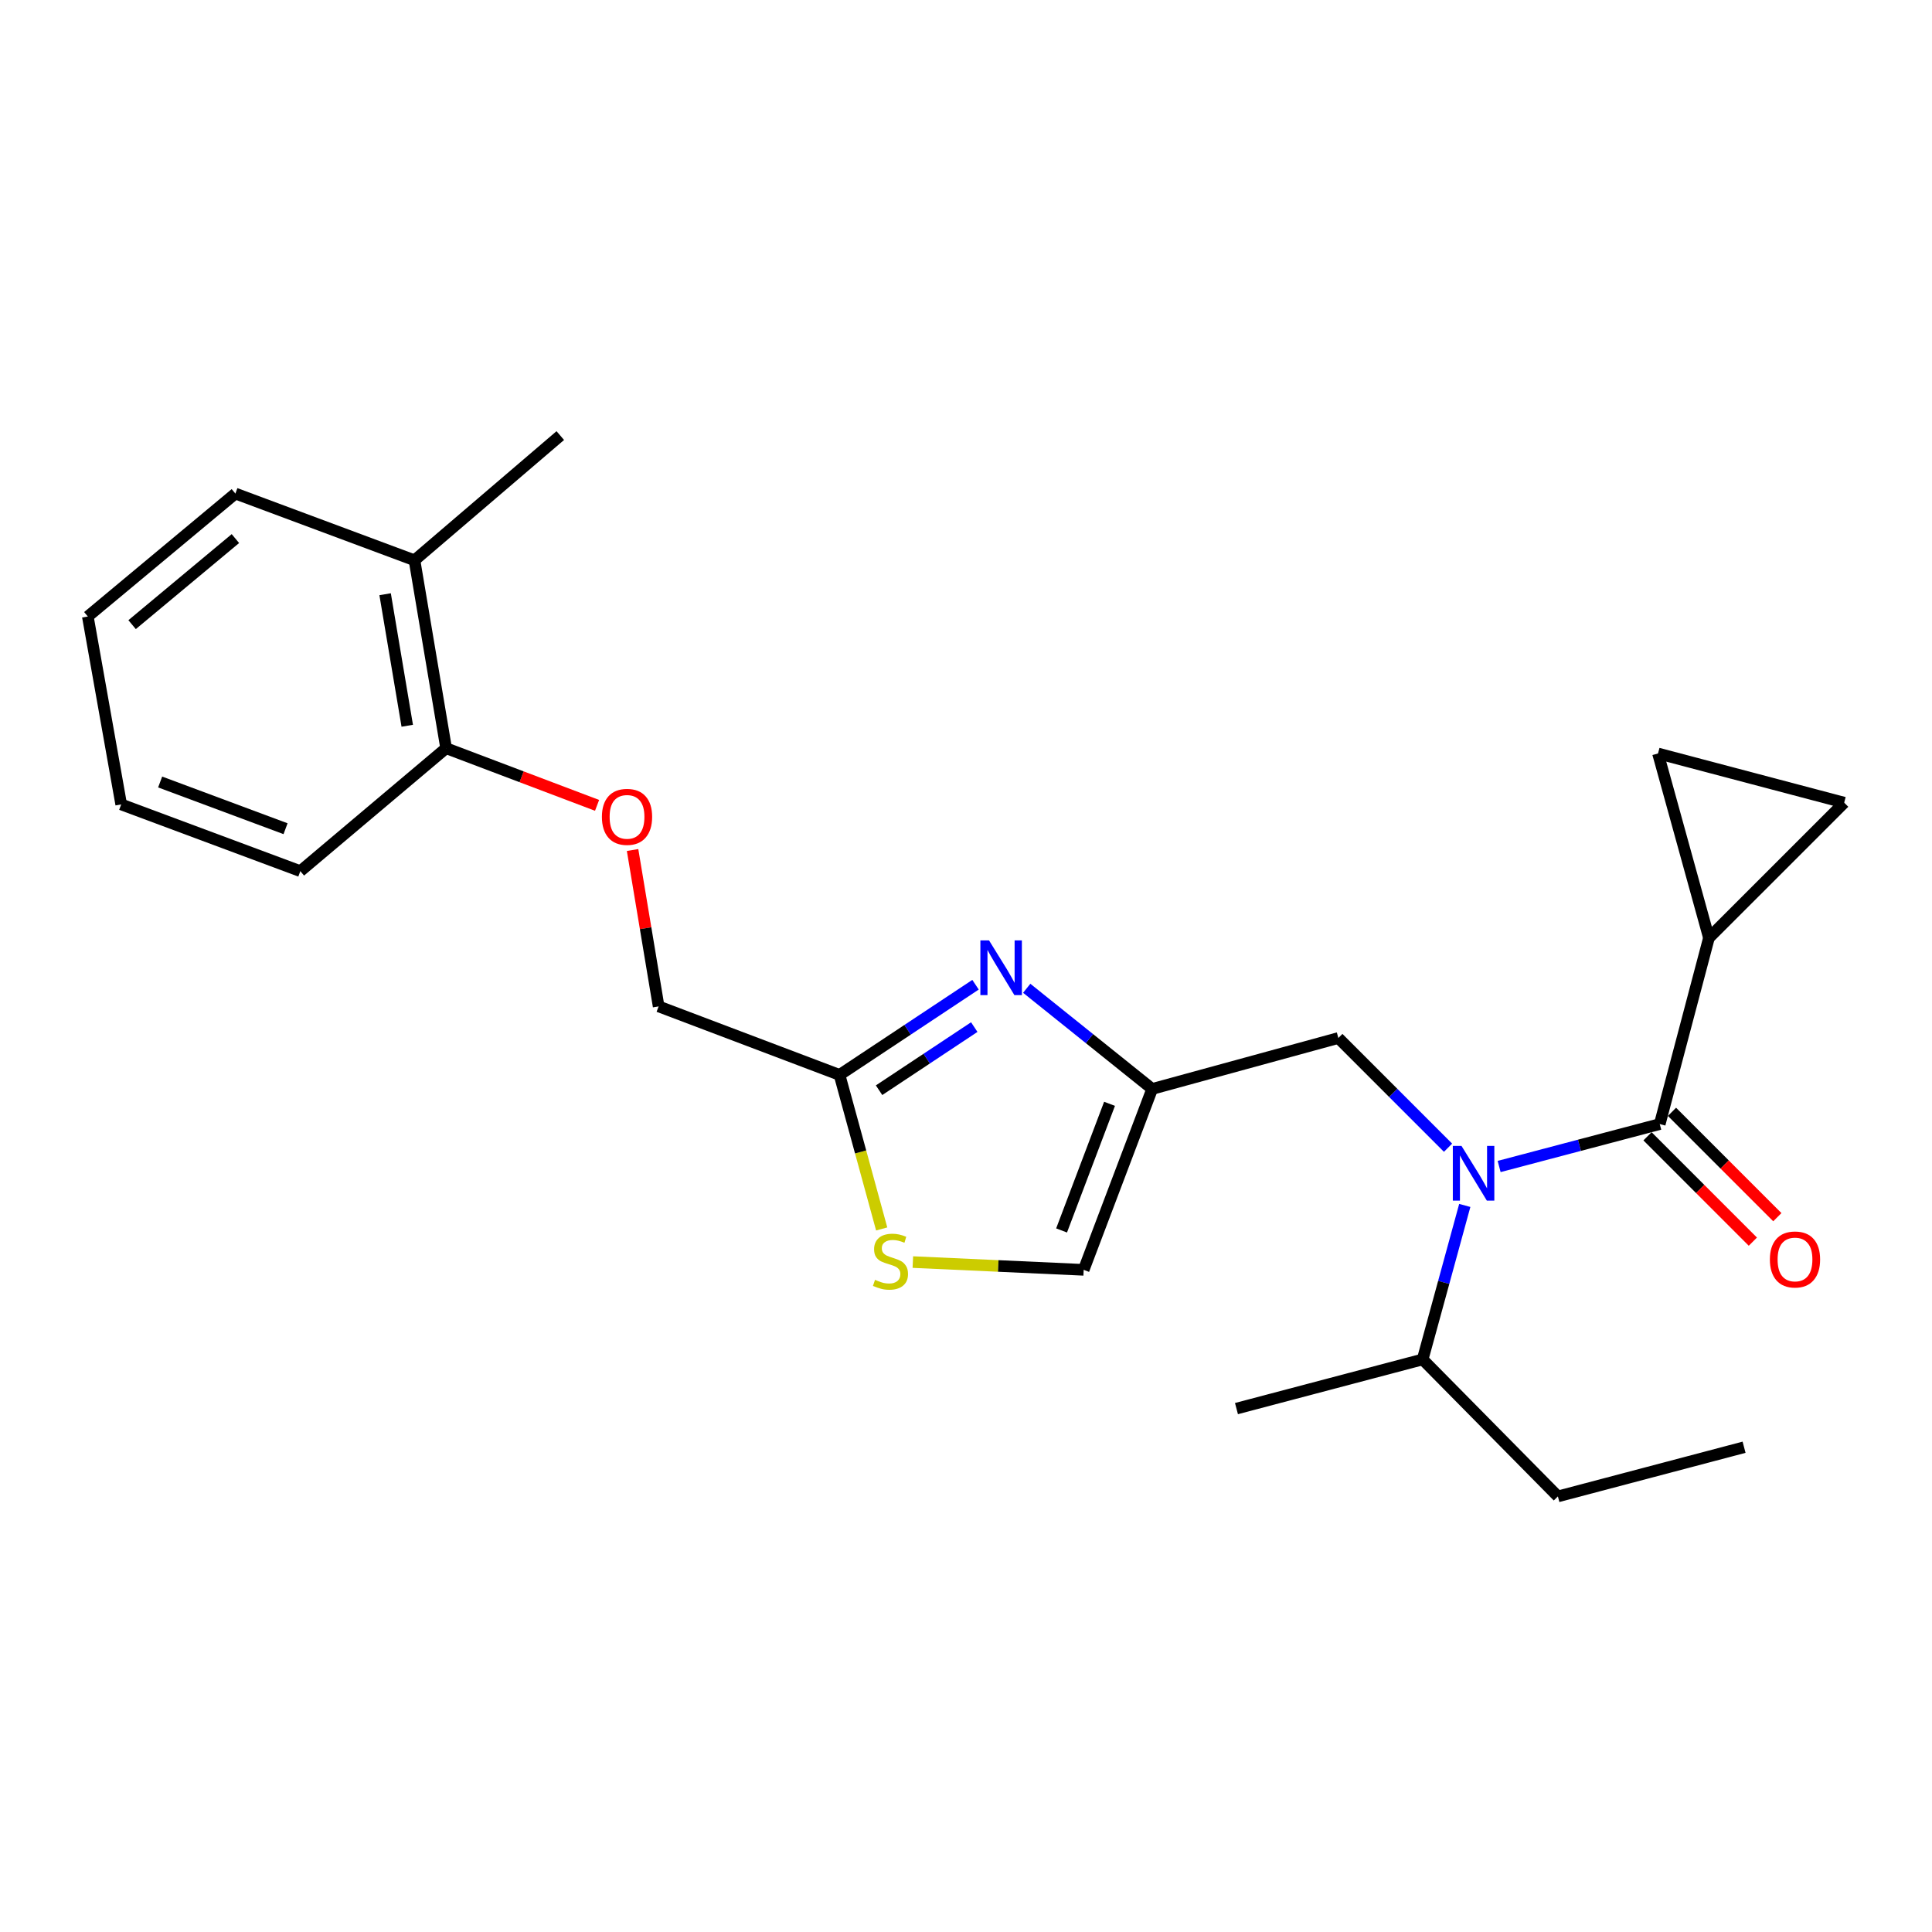 <?xml version='1.0' encoding='iso-8859-1'?>
<svg version='1.1' baseProfile='full'
              xmlns='http://www.w3.org/2000/svg'
                      xmlns:rdkit='http://www.rdkit.org/xml'
                      xmlns:xlink='http://www.w3.org/1999/xlink'
                  xml:space='preserve'
width='1000px' height='1000px' viewBox='0 0 1000 1000'>
<!-- END OF HEADER -->
<rect style='opacity:1.0;fill:#FFFFFF;stroke:none' width='1000' height='1000' x='0' y='0'> </rect>
<path class='bond-0' d='M 884.543,485.45 L 954.545,415.458' style='fill:none;fill-rule:evenodd;stroke:#000000;stroke-width:6px;stroke-linecap:butt;stroke-linejoin:miter;stroke-opacity:1' />
<path class='bond-1' d='M 884.543,485.45 L 858.181,390.001' style='fill:none;fill-rule:evenodd;stroke:#000000;stroke-width:6px;stroke-linecap:butt;stroke-linejoin:miter;stroke-opacity:1' />
<path class='bond-2' d='M 884.543,485.45 L 859.086,581.815' style='fill:none;fill-rule:evenodd;stroke:#000000;stroke-width:6px;stroke-linecap:butt;stroke-linejoin:miter;stroke-opacity:1' />
<path class='bond-3' d='M 749.507,594.055 L 721.118,565.663' style='fill:none;fill-rule:evenodd;stroke:#0000FF;stroke-width:6px;stroke-linecap:butt;stroke-linejoin:miter;stroke-opacity:1' />
<path class='bond-3' d='M 721.118,565.663 L 692.73,537.27' style='fill:none;fill-rule:evenodd;stroke:#000000;stroke-width:6px;stroke-linecap:butt;stroke-linejoin:miter;stroke-opacity:1' />
<path class='bond-4' d='M 775.953,603.777 L 817.52,592.796' style='fill:none;fill-rule:evenodd;stroke:#0000FF;stroke-width:6px;stroke-linecap:butt;stroke-linejoin:miter;stroke-opacity:1' />
<path class='bond-4' d='M 817.52,592.796 L 859.086,581.815' style='fill:none;fill-rule:evenodd;stroke:#000000;stroke-width:6px;stroke-linecap:butt;stroke-linejoin:miter;stroke-opacity:1' />
<path class='bond-5' d='M 758.165,623.93 L 747.262,663.783' style='fill:none;fill-rule:evenodd;stroke:#0000FF;stroke-width:6px;stroke-linecap:butt;stroke-linejoin:miter;stroke-opacity:1' />
<path class='bond-5' d='M 747.262,663.783 L 736.359,703.637' style='fill:none;fill-rule:evenodd;stroke:#000000;stroke-width:6px;stroke-linecap:butt;stroke-linejoin:miter;stroke-opacity:1' />
<path class='bond-6' d='M 852.753,588.148 L 880.016,615.412' style='fill:none;fill-rule:evenodd;stroke:#000000;stroke-width:6px;stroke-linecap:butt;stroke-linejoin:miter;stroke-opacity:1' />
<path class='bond-6' d='M 880.016,615.412 L 907.28,642.675' style='fill:none;fill-rule:evenodd;stroke:#FF0000;stroke-width:6px;stroke-linecap:butt;stroke-linejoin:miter;stroke-opacity:1' />
<path class='bond-6' d='M 865.42,575.482 L 892.683,602.745' style='fill:none;fill-rule:evenodd;stroke:#000000;stroke-width:6px;stroke-linecap:butt;stroke-linejoin:miter;stroke-opacity:1' />
<path class='bond-6' d='M 892.683,602.745 L 919.947,630.009' style='fill:none;fill-rule:evenodd;stroke:#FF0000;stroke-width:6px;stroke-linecap:butt;stroke-linejoin:miter;stroke-opacity:1' />
<path class='bond-7' d='M 954.545,415.458 L 858.181,390.001' style='fill:none;fill-rule:evenodd;stroke:#000000;stroke-width:6px;stroke-linecap:butt;stroke-linejoin:miter;stroke-opacity:1' />
<path class='bond-8' d='M 806.361,774.544 L 736.359,703.637' style='fill:none;fill-rule:evenodd;stroke:#000000;stroke-width:6px;stroke-linecap:butt;stroke-linejoin:miter;stroke-opacity:1' />
<path class='bond-9' d='M 806.361,774.544 L 902.726,749.087' style='fill:none;fill-rule:evenodd;stroke:#000000;stroke-width:6px;stroke-linecap:butt;stroke-linejoin:miter;stroke-opacity:1' />
<path class='bond-10' d='M 692.73,537.27 L 596.365,563.633' style='fill:none;fill-rule:evenodd;stroke:#000000;stroke-width:6px;stroke-linecap:butt;stroke-linejoin:miter;stroke-opacity:1' />
<path class='bond-11' d='M 736.359,703.637 L 639.994,729.084' style='fill:none;fill-rule:evenodd;stroke:#000000;stroke-width:6px;stroke-linecap:butt;stroke-linejoin:miter;stroke-opacity:1' />
<path class='bond-12' d='M 327.421,439.972 L 334.165,480.44' style='fill:none;fill-rule:evenodd;stroke:#FF0000;stroke-width:6px;stroke-linecap:butt;stroke-linejoin:miter;stroke-opacity:1' />
<path class='bond-12' d='M 334.165,480.44 L 340.908,520.909' style='fill:none;fill-rule:evenodd;stroke:#000000;stroke-width:6px;stroke-linecap:butt;stroke-linejoin:miter;stroke-opacity:1' />
<path class='bond-13' d='M 309.044,416.854 L 269.977,402.064' style='fill:none;fill-rule:evenodd;stroke:#FF0000;stroke-width:6px;stroke-linecap:butt;stroke-linejoin:miter;stroke-opacity:1' />
<path class='bond-13' d='M 269.977,402.064 L 230.909,387.274' style='fill:none;fill-rule:evenodd;stroke:#000000;stroke-width:6px;stroke-linecap:butt;stroke-linejoin:miter;stroke-opacity:1' />
<path class='bond-14' d='M 340.908,520.909 L 434.546,556.368' style='fill:none;fill-rule:evenodd;stroke:#000000;stroke-width:6px;stroke-linecap:butt;stroke-linejoin:miter;stroke-opacity:1' />
<path class='bond-15' d='M 472.491,653.249 L 516.699,655.26' style='fill:none;fill-rule:evenodd;stroke:#CCCC00;stroke-width:6px;stroke-linecap:butt;stroke-linejoin:miter;stroke-opacity:1' />
<path class='bond-15' d='M 516.699,655.26 L 560.906,657.271' style='fill:none;fill-rule:evenodd;stroke:#000000;stroke-width:6px;stroke-linecap:butt;stroke-linejoin:miter;stroke-opacity:1' />
<path class='bond-16' d='M 456.362,636.105 L 445.454,596.237' style='fill:none;fill-rule:evenodd;stroke:#CCCC00;stroke-width:6px;stroke-linecap:butt;stroke-linejoin:miter;stroke-opacity:1' />
<path class='bond-16' d='M 445.454,596.237 L 434.546,556.368' style='fill:none;fill-rule:evenodd;stroke:#000000;stroke-width:6px;stroke-linecap:butt;stroke-linejoin:miter;stroke-opacity:1' />
<path class='bond-17' d='M 560.906,657.271 L 596.365,563.633' style='fill:none;fill-rule:evenodd;stroke:#000000;stroke-width:6px;stroke-linecap:butt;stroke-linejoin:miter;stroke-opacity:1' />
<path class='bond-17' d='M 549.472,636.881 L 574.293,571.335' style='fill:none;fill-rule:evenodd;stroke:#000000;stroke-width:6px;stroke-linecap:butt;stroke-linejoin:miter;stroke-opacity:1' />
<path class='bond-18' d='M 290.004,225.456 L 214.548,290.004' style='fill:none;fill-rule:evenodd;stroke:#000000;stroke-width:6px;stroke-linecap:butt;stroke-linejoin:miter;stroke-opacity:1' />
<path class='bond-19' d='M 214.548,290.004 L 230.909,387.274' style='fill:none;fill-rule:evenodd;stroke:#000000;stroke-width:6px;stroke-linecap:butt;stroke-linejoin:miter;stroke-opacity:1' />
<path class='bond-19' d='M 199.337,307.566 L 210.79,375.655' style='fill:none;fill-rule:evenodd;stroke:#000000;stroke-width:6px;stroke-linecap:butt;stroke-linejoin:miter;stroke-opacity:1' />
<path class='bond-20' d='M 214.548,290.004 L 121.836,255.461' style='fill:none;fill-rule:evenodd;stroke:#000000;stroke-width:6px;stroke-linecap:butt;stroke-linejoin:miter;stroke-opacity:1' />
<path class='bond-21' d='M 230.909,387.274 L 155.453,450.907' style='fill:none;fill-rule:evenodd;stroke:#000000;stroke-width:6px;stroke-linecap:butt;stroke-linejoin:miter;stroke-opacity:1' />
<path class='bond-22' d='M 121.836,255.461 L 45.455,319.093' style='fill:none;fill-rule:evenodd;stroke:#000000;stroke-width:6px;stroke-linecap:butt;stroke-linejoin:miter;stroke-opacity:1' />
<path class='bond-22' d='M 121.845,278.769 L 68.378,323.312' style='fill:none;fill-rule:evenodd;stroke:#000000;stroke-width:6px;stroke-linecap:butt;stroke-linejoin:miter;stroke-opacity:1' />
<path class='bond-23' d='M 155.453,450.907 L 62.731,416.364' style='fill:none;fill-rule:evenodd;stroke:#000000;stroke-width:6px;stroke-linecap:butt;stroke-linejoin:miter;stroke-opacity:1' />
<path class='bond-23' d='M 147.799,428.939 L 82.893,404.759' style='fill:none;fill-rule:evenodd;stroke:#000000;stroke-width:6px;stroke-linecap:butt;stroke-linejoin:miter;stroke-opacity:1' />
<path class='bond-24' d='M 45.455,319.093 L 62.731,416.364' style='fill:none;fill-rule:evenodd;stroke:#000000;stroke-width:6px;stroke-linecap:butt;stroke-linejoin:miter;stroke-opacity:1' />
<path class='bond-25' d='M 596.365,563.633 L 563.896,537.583' style='fill:none;fill-rule:evenodd;stroke:#000000;stroke-width:6px;stroke-linecap:butt;stroke-linejoin:miter;stroke-opacity:1' />
<path class='bond-25' d='M 563.896,537.583 L 531.428,511.533' style='fill:none;fill-rule:evenodd;stroke:#0000FF;stroke-width:6px;stroke-linecap:butt;stroke-linejoin:miter;stroke-opacity:1' />
<path class='bond-26' d='M 504.933,509.691 L 469.74,533.03' style='fill:none;fill-rule:evenodd;stroke:#0000FF;stroke-width:6px;stroke-linecap:butt;stroke-linejoin:miter;stroke-opacity:1' />
<path class='bond-26' d='M 469.74,533.03 L 434.546,556.368' style='fill:none;fill-rule:evenodd;stroke:#000000;stroke-width:6px;stroke-linecap:butt;stroke-linejoin:miter;stroke-opacity:1' />
<path class='bond-26' d='M 504.275,531.622 L 479.64,547.959' style='fill:none;fill-rule:evenodd;stroke:#0000FF;stroke-width:6px;stroke-linecap:butt;stroke-linejoin:miter;stroke-opacity:1' />
<path class='bond-26' d='M 479.64,547.959 L 455.004,564.296' style='fill:none;fill-rule:evenodd;stroke:#000000;stroke-width:6px;stroke-linecap:butt;stroke-linejoin:miter;stroke-opacity:1' />
<path  class='atom-1' d='M 756.462 593.112
L 765.742 608.112
Q 766.662 609.592, 768.142 612.272
Q 769.622 614.952, 769.702 615.112
L 769.702 593.112
L 773.462 593.112
L 773.462 621.432
L 769.582 621.432
L 759.622 605.032
Q 758.462 603.112, 757.222 600.912
Q 756.022 598.712, 755.662 598.032
L 755.662 621.432
L 751.982 621.432
L 751.982 593.112
L 756.462 593.112
' fill='#0000FF'/>
<path  class='atom-3' d='M 916.088 651.897
Q 916.088 645.097, 919.448 641.297
Q 922.808 637.497, 929.088 637.497
Q 935.368 637.497, 938.728 641.297
Q 942.088 645.097, 942.088 651.897
Q 942.088 658.777, 938.688 662.697
Q 935.288 666.577, 929.088 666.577
Q 922.848 666.577, 919.448 662.697
Q 916.088 658.817, 916.088 651.897
M 929.088 663.377
Q 933.408 663.377, 935.728 660.497
Q 938.088 657.577, 938.088 651.897
Q 938.088 646.337, 935.728 643.537
Q 933.408 640.697, 929.088 640.697
Q 924.768 640.697, 922.408 643.497
Q 920.088 646.297, 920.088 651.897
Q 920.088 657.617, 922.408 660.497
Q 924.768 663.377, 929.088 663.377
' fill='#FF0000'/>
<path  class='atom-9' d='M 311.547 422.803
Q 311.547 416.003, 314.907 412.203
Q 318.267 408.403, 324.547 408.403
Q 330.827 408.403, 334.187 412.203
Q 337.547 416.003, 337.547 422.803
Q 337.547 429.683, 334.147 433.603
Q 330.747 437.483, 324.547 437.483
Q 318.307 437.483, 314.907 433.603
Q 311.547 429.723, 311.547 422.803
M 324.547 434.283
Q 328.867 434.283, 331.187 431.403
Q 333.547 428.483, 333.547 422.803
Q 333.547 417.243, 331.187 414.443
Q 328.867 411.603, 324.547 411.603
Q 320.227 411.603, 317.867 414.403
Q 315.547 417.203, 315.547 422.803
Q 315.547 428.523, 317.867 431.403
Q 320.227 434.283, 324.547 434.283
' fill='#FF0000'/>
<path  class='atom-11' d='M 452.909 662.443
Q 453.229 662.563, 454.549 663.123
Q 455.869 663.683, 457.309 664.043
Q 458.789 664.363, 460.229 664.363
Q 462.909 664.363, 464.469 663.083
Q 466.029 661.763, 466.029 659.483
Q 466.029 657.923, 465.229 656.963
Q 464.469 656.003, 463.269 655.483
Q 462.069 654.963, 460.069 654.363
Q 457.549 653.603, 456.029 652.883
Q 454.549 652.163, 453.469 650.643
Q 452.429 649.123, 452.429 646.563
Q 452.429 643.003, 454.829 640.803
Q 457.269 638.603, 462.069 638.603
Q 465.349 638.603, 469.069 640.163
L 468.149 643.243
Q 464.749 641.843, 462.189 641.843
Q 459.429 641.843, 457.909 643.003
Q 456.389 644.123, 456.429 646.083
Q 456.429 647.603, 457.189 648.523
Q 457.989 649.443, 459.109 649.963
Q 460.269 650.483, 462.189 651.083
Q 464.749 651.883, 466.269 652.683
Q 467.789 653.483, 468.869 655.123
Q 469.989 656.723, 469.989 659.483
Q 469.989 663.403, 467.349 665.523
Q 464.749 667.603, 460.389 667.603
Q 457.869 667.603, 455.949 667.043
Q 454.069 666.523, 451.829 665.603
L 452.909 662.443
' fill='#CCCC00'/>
<path  class='atom-21' d='M 511.922 486.746
L 521.202 501.746
Q 522.122 503.226, 523.602 505.906
Q 525.082 508.586, 525.162 508.746
L 525.162 486.746
L 528.922 486.746
L 528.922 515.066
L 525.042 515.066
L 515.082 498.666
Q 513.922 496.746, 512.682 494.546
Q 511.482 492.346, 511.122 491.666
L 511.122 515.066
L 507.442 515.066
L 507.442 486.746
L 511.922 486.746
' fill='#0000FF'/>
</svg>
